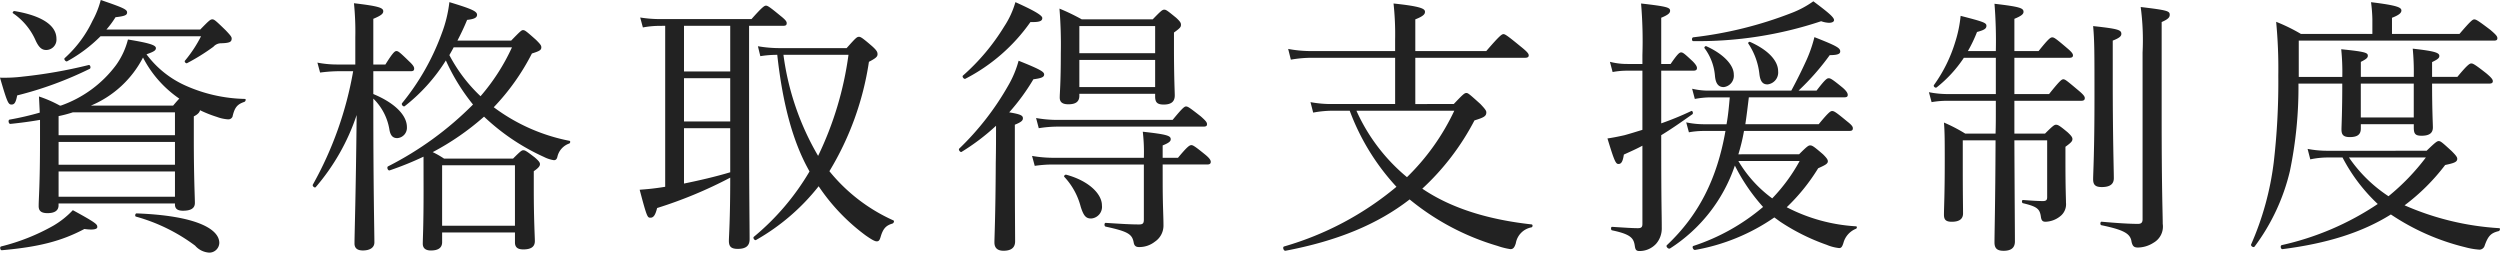 <svg xmlns="http://www.w3.org/2000/svg" width="316.264" height="31.96" viewBox="0 0 316.264 31.96">
  <path id="パス_1277" data-name="パス 1277" d="M9.622-15.538A15.613,15.613,0,0,0,6.97-16.694c.034.68.068,1.326.1,2.04a36.966,36.966,0,0,1-3.808.884c-.238.034-.136.578.1.544,1.326-.136,2.584-.306,3.74-.51v2.516c0,5.78-.17,7.378-.17,8.4,0,.612.34.884,1.122.884.918,0,1.394-.34,1.394-.986v-.238H24.174v.136c0,.544.34.782,1.02.782.986,0,1.5-.306,1.5-.986,0-.748-.136-3.162-.136-8.194v-2.754c.544-.272.748-.544.782-.782a15.619,15.619,0,0,0,2.142.85,4.942,4.942,0,0,0,1.394.306.569.569,0,0,0,.578-.34c.272-1.19.612-1.564,1.5-1.87.17-.068.238-.374.068-.374A19.316,19.316,0,0,1,25.4-18.122a12.48,12.48,0,0,1-4.828-3.91c.986-.34,1.19-.51,1.19-.782,0-.374-.816-.646-3.536-1.088a9.594,9.594,0,0,1-1.5,3.23,14.811,14.811,0,0,1-7,5.134Zm3.91,0a13.1,13.1,0,0,0,6.6-6.086,14.144,14.144,0,0,0,4.59,5.2c-.17.17-.408.442-.782.884Zm10.642.85v2.89H9.452v-2.414a15.571,15.571,0,0,0,1.8-.476ZM9.452-10.948H24.174v2.89H9.452Zm0,3.74H24.174v3.2H9.452ZM15.5-25.16a12.35,12.35,0,0,0,1.156-1.564c1.292-.136,1.462-.306,1.462-.612,0-.374-.544-.612-3.332-1.564a11.333,11.333,0,0,1-1.054,2.652,14.873,14.873,0,0,1-3.5,4.692c-.17.136.136.51.306.408a18.474,18.474,0,0,0,4.216-3.162H27.472a16.215,16.215,0,0,1-2.04,3.094c-.1.136.136.374.272.306a25.94,25.94,0,0,0,3.332-2.074,1.3,1.3,0,0,1,.986-.442c1.088-.034,1.326-.17,1.326-.612,0-.2-.17-.408-.748-1.02-1.292-1.258-1.462-1.394-1.7-1.394s-.408.136-1.53,1.292ZM28.526,3.06a1.271,1.271,0,0,0,1.258-1.224c0-1.8-3.026-3.468-10.472-3.74-.17,0-.238.374-.068.408a22.6,22.6,0,0,1,7.48,3.672A2.57,2.57,0,0,0,28.526,3.06ZM7.888-22.576A1.308,1.308,0,0,0,9.18-24c0-1.7-1.87-2.924-5.3-3.5-.136-.034-.306.2-.2.272a8.1,8.1,0,0,1,2.89,3.5C6.97-22.882,7.344-22.576,7.888-22.576ZM2.278,2.754C6.936,2.346,9.826,1.6,12.716.068c1.224.17,1.632,0,1.632-.238,0-.34-.034-.476-3.094-2.142A11.009,11.009,0,0,1,8.772-.34a26.191,26.191,0,0,1-6.6,2.618C1.972,2.346,2.074,2.788,2.278,2.754ZM3.5-15.674c.374,0,.544-.272.714-1.156A45.646,45.646,0,0,0,13.4-20.2c.17-.1.068-.51-.136-.476A60.912,60.912,0,0,1,4.93-19.21a18.977,18.977,0,0,1-2.89.136C2.958-15.912,3.094-15.674,3.5-15.674ZM55.624-4.726c0,4.59-.1,5.916-.1,6.664,0,.51.306.85,1.02.85.986,0,1.428-.374,1.428-1.054V.51h9.214V1.768c0,.612.34.884,1.054.884.986,0,1.462-.34,1.462-1.054,0-.578-.136-2.652-.136-6.63v-2.21c.646-.442.782-.68.782-.884s-.1-.374-.646-.85c-1.02-.782-1.224-.918-1.462-.918-.2,0-.374.136-1.292,1.054H58.208a11.173,11.173,0,0,0-1.428-.816,32.975,32.975,0,0,0,6.494-4.488,27.49,27.49,0,0,0,7.582,5.1,4.1,4.1,0,0,0,1.258.408c.238,0,.374-.136.442-.442a2.313,2.313,0,0,1,1.5-1.666c.136-.068.17-.306.034-.34a23.471,23.471,0,0,1-9.588-4.25,28.633,28.633,0,0,0,4.828-6.8c.986-.306,1.19-.442,1.19-.782,0-.238-.136-.408-.68-.952-1.19-1.054-1.394-1.224-1.632-1.224-.2,0-.374.17-1.5,1.326h-6.8c.442-.85.85-1.7,1.224-2.618.952-.1,1.258-.306,1.258-.646,0-.442-.68-.748-3.5-1.6a16.39,16.39,0,0,1-.986,4.012,30.362,30.362,0,0,1-5,8.772c-.136.17.17.51.34.374a22.383,22.383,0,0,0,5.2-5.78,25.372,25.372,0,0,0,3.434,5.576,41.778,41.778,0,0,1-10.744,7.82c-.2.1-.034.578.2.51a40.232,40.232,0,0,0,4.284-1.734ZM66.81-22.916a25.949,25.949,0,0,1-3.978,6.188,19.659,19.659,0,0,1-3.944-5.2c.17-.306.374-.646.544-.986ZM67.184-.34H57.97V-7.99h9.214ZM49.266-19.89h4.726c.34,0,.442-.1.442-.34,0-.2-.136-.442-.612-.884-1.19-1.156-1.394-1.326-1.632-1.326-.2,0-.442.17-1.394,1.7h-1.53v-5.78c.986-.408,1.258-.646,1.258-.952,0-.442-.544-.646-3.706-1.02a36,36,0,0,1,.17,4.318v3.434H44.642a12.924,12.924,0,0,1-2.448-.238l.34,1.258a19.559,19.559,0,0,1,2.176-.17h2.006a45.19,45.19,0,0,1-5.1,14.348c-.1.17.238.476.374.306a27.181,27.181,0,0,0,5.168-9.112C47.056-4.182,46.886.714,46.886,1.9c0,.578.34.884,1.054.884.918,0,1.462-.374,1.462-1.02,0-1.292-.136-6.63-.136-17.646v-.544a7.031,7.031,0,0,1,2.04,3.944c.136.748.442,1.054.986,1.054a1.307,1.307,0,0,0,1.224-1.394c0-1.462-1.462-3.026-4.25-4.182ZM86.19-25.636V-5.27c-1.462.238-2.346.306-3.23.374.918,3.468.986,3.536,1.36,3.536s.612-.272.85-1.224a55.345,55.345,0,0,0,9.248-3.842c0,5.406-.17,7.412-.17,7.99,0,.714.272,1.02,1.122,1.02,1.054,0,1.5-.408,1.5-1.224,0-1.632-.068-6.9-.068-13.906v-13.09h4.318c.34,0,.442-.1.442-.34,0-.2-.136-.408-.782-.918-1.36-1.122-1.632-1.292-1.836-1.292s-.476.17-1.836,1.7H85.476a15.836,15.836,0,0,1-2.448-.2l.34,1.258a11.552,11.552,0,0,1,2.074-.2Zm2.38,6.63h5.848v5.474H88.57Zm5.848-.85H88.57v-5.78h5.848ZM88.57-12.682h5.848v5.576c-1.938.578-3.876,1.02-5.848,1.428Zm12.376-10.132a16.309,16.309,0,0,1-3.026-.238l.306,1.258a13.347,13.347,0,0,1,2.142-.17c.714,6.528,2.074,11.05,3.842,14.314.068.136.17.306.238.442A31.265,31.265,0,0,1,97.41,1.054c-.17.136.1.51.272.408a27.085,27.085,0,0,0,7.922-6.8,25.064,25.064,0,0,0,5.95,6.222c.782.544,1.156.748,1.394.748.272,0,.374-.136.51-.612.306-1.02.68-1.394,1.462-1.632.17-.034.306-.34.136-.408a21.969,21.969,0,0,1-8.092-6.222,37.282,37.282,0,0,0,5-13.838c.85-.442,1.088-.646,1.088-.952,0-.238-.034-.442-.68-1.02-1.258-1.088-1.462-1.19-1.666-1.19-.272,0-.408.136-1.564,1.428Zm8.432.85A42.391,42.391,0,0,1,105.536-9.18a34.042,34.042,0,0,1-4.386-12.784Zm21.046,8.84c.85-.34,1.02-.544,1.02-.816,0-.34-.272-.51-1.734-.748a26.805,26.805,0,0,0,3.06-4.182c1.02-.136,1.36-.272,1.36-.612s-.51-.646-3.23-1.734a12.905,12.905,0,0,1-1.326,3.162,34.9,34.9,0,0,1-6.188,7.956c-.136.136.136.51.306.408a27.635,27.635,0,0,0,4.352-3.3c0,1.564,0,3.128-.034,4.692-.034,6.936-.17,9.35-.17,10.064,0,.748.442,1.054,1.156,1.054.986,0,1.462-.408,1.462-1.19,0-.986-.034-4.25-.034-10.812Zm8.16-3.91h9.588v.34c0,.748.272,1.02,1.088,1.02.952,0,1.394-.374,1.394-1.156,0-.51-.1-2.244-.1-6.018v-1.938c.816-.578.884-.714.884-.986,0-.238-.1-.408-.612-.884-1.088-.884-1.258-1.02-1.5-1.02s-.408.136-1.462,1.224H138.89a26.457,26.457,0,0,0-2.822-1.36,56.464,56.464,0,0,1,.17,5.678c0,3.808-.136,4.964-.136,5.576,0,.578.34.85,1.088.85.952,0,1.394-.34,1.394-1.088Zm0-4.284h9.588v3.434h-9.588Zm9.588-.85h-9.588V-25.6h9.588Zm.952,14.076h5.644c.34,0,.442-.136.442-.34s-.17-.476-.714-.918c-1.258-1.02-1.53-1.19-1.734-1.19-.238,0-.51.17-1.7,1.6h-1.938v-1.564c.85-.34,1.02-.544,1.02-.782,0-.442-.442-.612-3.536-.952a22.147,22.147,0,0,1,.136,3.3H135.32a15.781,15.781,0,0,1-2.72-.238l.34,1.258a15.753,15.753,0,0,1,2.414-.17h11.39v6.97c0,.476-.136.612-.612.612-1.054,0-2.176-.068-4.216-.2-.2,0-.2.442,0,.476,2.822.612,3.332.952,3.536,1.972.068.442.272.612.68.612a3.167,3.167,0,0,0,2.006-.68,2.442,2.442,0,0,0,1.088-2.074c0-1.224-.1-2.448-.1-5.61ZM140.08-1.258a1.479,1.479,0,0,0,1.36-1.666c0-1.428-1.632-3.094-4.522-3.876-.136-.034-.34.17-.238.272a8.762,8.762,0,0,1,2.074,3.774C139.128-1.564,139.434-1.258,140.08-1.258Zm-6.63-11.424a15.343,15.343,0,0,1,2.38-.2h18.462c.34,0,.442-.1.442-.306,0-.238-.17-.442-.782-.986-1.394-1.088-1.632-1.258-1.87-1.258-.2,0-.442.17-1.7,1.7H135.83a15.5,15.5,0,0,1-2.72-.238Zm-9.282-6.256a22.8,22.8,0,0,0,8.228-7.174c1.19.034,1.5-.136,1.5-.51,0-.34-1.054-.952-3.4-2.006a11.15,11.15,0,0,1-1.428,3.094,27.035,27.035,0,0,1-5.2,6.188C123.692-19.21,124-18.836,124.168-18.938Zm56.916,3.2V-21.59h13.872c.34,0,.476-.1.476-.306s-.17-.442-1.02-1.122c-1.7-1.394-1.972-1.564-2.176-1.564s-.476.17-2.176,2.142h-8.976v-4.012c1.054-.408,1.224-.68,1.224-.952,0-.374-.408-.68-3.978-1.054a36.033,36.033,0,0,1,.2,4.59v1.428H167.96A15.437,15.437,0,0,1,165-22.712l.34,1.36a15.131,15.131,0,0,1,2.686-.238h10.506v5.848H170.68a14.076,14.076,0,0,1-2.856-.238l.34,1.326a13.291,13.291,0,0,1,2.584-.238h2.04A28.989,28.989,0,0,0,178.7-5.27a38.993,38.993,0,0,1-14.212,7.548c-.238.068-.068.578.17.544,6.46-1.224,11.594-3.3,15.708-6.494A31.462,31.462,0,0,0,191.488,2.21a8.9,8.9,0,0,0,1.632.408c.34,0,.51-.2.68-.748a2.459,2.459,0,0,1,1.972-2.006c.17-.034.2-.34.034-.374-5.236-.578-10.03-1.938-13.838-4.522a31.579,31.579,0,0,0,6.6-8.636c1.224-.374,1.5-.544,1.5-1.02,0-.2-.136-.408-.748-1.054-1.394-1.258-1.564-1.394-1.768-1.394-.238,0-.408.136-1.6,1.394Zm4.93.85a28.793,28.793,0,0,1-5.984,8.4,23.239,23.239,0,0,1-6.392-8.4Zm35.938,5.508a23.37,23.37,0,0,0,.714-2.958h13.328c.34,0,.442-.1.442-.34,0-.2-.136-.408-.748-.884-1.394-1.156-1.632-1.292-1.87-1.292-.2,0-.442.136-1.7,1.666h-9.282c.17-1.122.306-2.278.442-3.4h12.07c.34,0,.442-.1.442-.306s-.136-.476-.646-.918c-1.292-1.054-1.53-1.19-1.768-1.19-.2,0-.442.136-1.53,1.564h-2.278a31.068,31.068,0,0,0,3.944-4.488c1.122,0,1.326-.2,1.326-.476,0-.442-.51-.714-3.264-1.8a16.969,16.969,0,0,1-.952,2.788c-.612,1.36-1.326,2.788-1.972,3.978H218.382a9.115,9.115,0,0,1-2.278-.238l.34,1.292a11.058,11.058,0,0,1,1.938-.2h2.482c-.1,1.122-.2,2.278-.408,3.4h-2.822a11.047,11.047,0,0,1-2.278-.238l.34,1.258a10.2,10.2,0,0,1,1.938-.17h2.686c-1.054,6.018-3.366,10.642-7.412,14.45-.17.17.2.544.408.408A20.059,20.059,0,0,0,221.51-7.956a23.772,23.772,0,0,0,3.57,5.236,26.174,26.174,0,0,1-8.806,4.93c-.238.068-.034.544.2.51a25.278,25.278,0,0,0,10.03-4.114c.238.17.51.374.748.544a26.381,26.381,0,0,0,5.882,2.924,5.471,5.471,0,0,0,1.564.408c.238,0,.374-.1.544-.646a2.685,2.685,0,0,1,1.6-1.8c.136-.068.136-.306,0-.306a21.747,21.747,0,0,1-8.772-2.414,24.474,24.474,0,0,0,3.978-4.93c.918-.408,1.224-.578,1.224-.884,0-.2-.136-.408-.612-.884-1.19-1.02-1.36-1.122-1.632-1.122-.2,0-.374.1-1.394,1.122Zm7.752.85a22,22,0,0,1-3.468,4.726,15.809,15.809,0,0,1-4.284-4.726Zm-19.89-3.944c-.782.238-1.53.476-2.278.68-.884.2-1.632.34-2.142.408.884,2.924,1.054,3.23,1.394,3.23s.544-.272.68-1.19c.816-.374,1.6-.714,2.346-1.122V-.578c0,.408-.136.544-.578.544-.68,0-1.666-.068-3.264-.17-.17,0-.17.408,0,.442,2.448.51,2.754,1.02,2.89,2.04.068.408.17.578.578.578a2.836,2.836,0,0,0,2.108-.918,2.944,2.944,0,0,0,.714-2.006c0-2.074-.068-2.584-.068-11.22v-.51c1.292-.782,2.55-1.666,3.944-2.652.136-.1.034-.476-.136-.408a38.7,38.7,0,0,1-3.808,1.564v-6.664h4.046c.34,0,.476-.1.476-.34,0-.2-.17-.476-.544-.85-1.02-.952-1.224-1.122-1.462-1.122-.2,0-.442.17-1.326,1.462h-1.19v-5.848c.918-.374,1.122-.612,1.122-.884,0-.408-.374-.544-3.672-.918a56.2,56.2,0,0,1,.17,6.528v1.122h-1.9a8.718,8.718,0,0,1-2.21-.272l.34,1.292a10,10,0,0,1,1.87-.17h1.9Zm15.81-5.746a1.517,1.517,0,0,0,1.36-1.666c0-1.292-1.19-2.652-3.536-3.706-.136-.068-.306.1-.238.2a8.582,8.582,0,0,1,1.394,3.774C224.706-18.632,225.012-18.224,225.624-18.224Zm-5.542.34a1.447,1.447,0,0,0,1.292-1.6c0-1.19-1.292-2.584-3.468-3.57-.136-.068-.306.136-.238.238a6.735,6.735,0,0,1,1.326,3.536C219.062-18.6,219.266-17.884,220.082-17.884ZM216.24-23.7a49,49,0,0,0,16.184-2.516,3.37,3.37,0,0,0,.986.2c.408,0,.646-.136.646-.34,0-.34-.612-.884-2.618-2.38a12.224,12.224,0,0,1-2.72,1.462,50,50,0,0,1-12.478,3.094C216.036-24.14,216.036-23.7,216.24-23.7ZM256.87-12V-16.15h8.466c.34,0,.442-.136.442-.34s-.17-.442-.782-.952c-1.5-1.258-1.7-1.428-1.938-1.428-.2,0-.442.17-1.8,1.87H256.87v-4.59h6.97c.306,0,.442-.1.442-.306s-.17-.442-.782-.952c-1.36-1.156-1.6-1.326-1.836-1.326s-.476.17-1.734,1.734h-3.06v-4.08c.918-.374,1.156-.612,1.156-.884,0-.476-.476-.646-3.672-1.02a58.984,58.984,0,0,1,.17,5.984h-3.536a17.573,17.573,0,0,0,1.156-2.414c.884-.238,1.19-.408,1.19-.782s-.34-.51-3.264-1.258a15.836,15.836,0,0,1-.68,3.3,18.481,18.481,0,0,1-2.686,5.44c-.136.17.17.442.34.306a16.1,16.1,0,0,0,3.434-3.74h4.046V-17h-6.018a12.182,12.182,0,0,1-2.448-.238l.34,1.258a11.836,11.836,0,0,1,2.142-.17h5.984v1.258c0,.952,0,1.938-.034,2.89h-3.842a20.107,20.107,0,0,0-2.686-1.394c.1,1.258.1,2.346.1,4.9,0,4.386-.1,5.78-.1,6.766,0,.612.238.884.986.884.986,0,1.428-.374,1.428-1.054,0-.952-.034-2.346-.034-5.984v-3.264h4.148c-.034,8.262-.136,11.662-.136,12.92,0,.748.34,1.054,1.156,1.054.986,0,1.428-.408,1.428-1.19,0-1.326-.034-5-.068-12.784h4.148v7.208c0,.34-.136.476-.544.476-.476,0-1.19-.034-2.516-.136-.17,0-.17.374,0,.408,1.87.442,2.142.748,2.278,1.8.068.374.2.544.578.544a3.108,3.108,0,0,0,1.836-.68,1.92,1.92,0,0,0,.748-1.734c0-.68-.068-1.632-.068-5.27v-1.8c.748-.544.884-.714.884-.986,0-.2-.136-.408-.612-.85-1.02-.85-1.224-.952-1.462-.952-.2,0-.374.1-1.394,1.122Zm12.444-11.764c.884-.34,1.088-.578,1.088-.85,0-.51-.442-.646-3.57-.986.17,1.87.17,3.332.17,9.078,0,6.9-.17,9.554-.17,10.3,0,.714.306.986,1.088.986,1.054,0,1.53-.374,1.53-1.122,0-1.122-.136-4.862-.136-12.648Zm6.188-2.346c.85-.374,1.02-.612,1.02-.918,0-.476-.272-.578-3.672-.986a31.552,31.552,0,0,1,.238,5.746V-1.156c0,.408-.17.578-.578.578-1.088,0-2.652-.1-4.59-.272-.2-.034-.238.408-.034.442C270.81.2,271.558.68,271.694,1.7c.136.544.306.714.816.714a3.741,3.741,0,0,0,1.972-.612,2.347,2.347,0,0,0,1.156-2.38c0-1.36-.136-4.012-.136-13.634Zm22.848,7.786c0,3.672-.1,5.338-.1,5.814,0,.68.272.952,1.054.952.986,0,1.394-.34,1.394-1.088v-.544h6.7v.442c0,.782.2,1.02.986,1.02.986,0,1.428-.34,1.428-1.054,0-.51-.1-2.21-.1-5.542h7.242c.306,0,.442-.1.442-.306s-.17-.442-.816-.986c-1.428-1.122-1.7-1.258-1.9-1.258s-.476.136-1.768,1.7h-3.2v-1.87c.782-.374.918-.544.918-.782,0-.408-.612-.612-3.366-.918a30.754,30.754,0,0,1,.136,3.3v.272h-6.7v-1.9c.748-.374.884-.544.884-.782,0-.374-.34-.51-3.366-.816a29.007,29.007,0,0,1,.136,3.5h-5.508v-4.59h24.684c.34,0,.442-.1.442-.306,0-.238-.17-.442-.884-1.054-1.53-1.156-1.8-1.326-2.04-1.326-.2,0-.442.17-1.87,1.836H304.64v-2.04c.884-.34,1.19-.612,1.19-.918,0-.374-.442-.646-3.842-1.054a19.035,19.035,0,0,1,.17,2.142v1.87h-9.044a21.982,21.982,0,0,0-3.128-1.53,61.978,61.978,0,0,1,.272,6.8,87.788,87.788,0,0,1-.578,10.982,36.947,36.947,0,0,1-2.856,10.37c-.1.2.306.476.442.272a25.949,25.949,0,0,0,4.454-9.52,52.08,52.08,0,0,0,1.088-11.084Zm9.044,4.284h-6.7v-4.284h6.7ZM296.616-9.826a13.362,13.362,0,0,1-2.652-.238l.34,1.326a10.465,10.465,0,0,1,2.312-.238h1.768a21.839,21.839,0,0,0,4.454,5.882,35.714,35.714,0,0,1-12.138,5.2c-.238.068-.136.544.1.51,5.61-.714,10.064-2.108,13.7-4.386a29.2,29.2,0,0,0,9.418,4.148,9.179,9.179,0,0,0,1.8.306.7.7,0,0,0,.646-.51c.442-1.258.816-1.6,1.768-1.836.17-.034.238-.374.068-.374a34.957,34.957,0,0,1-11.968-2.89,26.023,26.023,0,0,0,5.134-5.1c1.122-.238,1.53-.374,1.53-.782,0-.2-.136-.408-.714-.986-1.224-1.122-1.394-1.258-1.632-1.258-.2,0-.408.136-1.53,1.224Zm12.308.85a28.124,28.124,0,0,1-4.726,4.9,18.023,18.023,0,0,1-5-4.9Z" transform="translate(-2.04 28.9)" fill="#222"/>
</svg>
